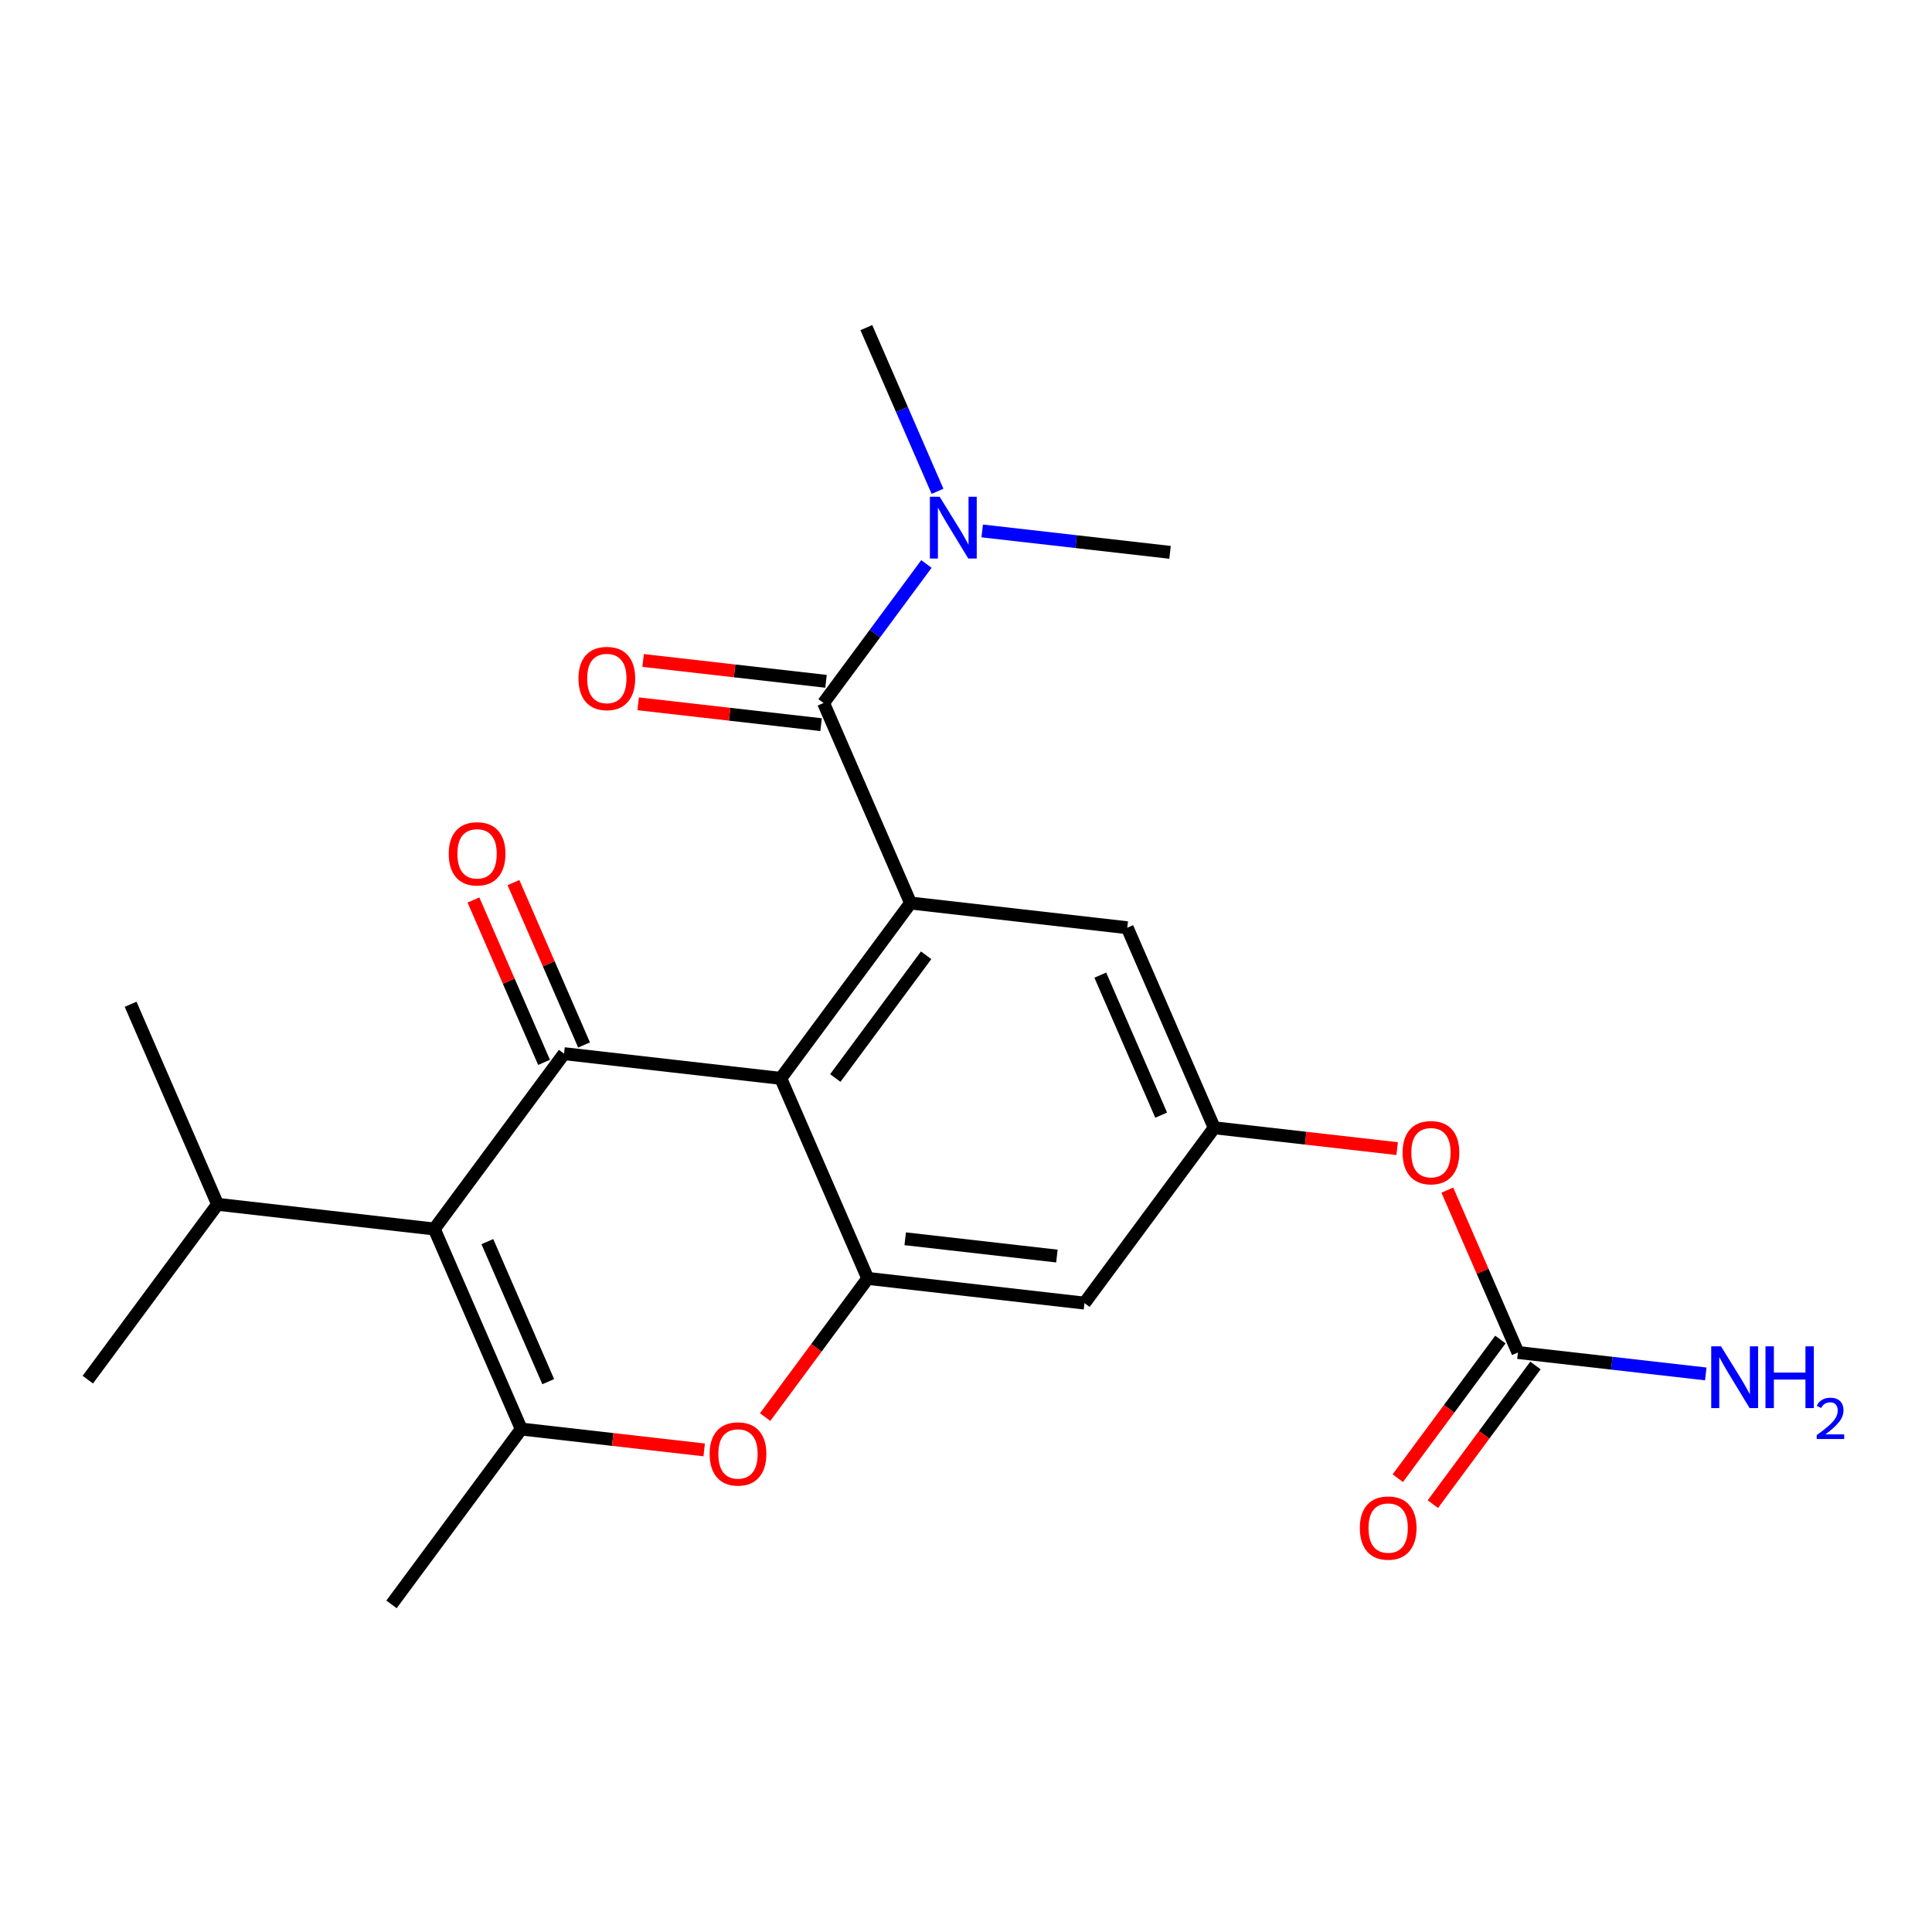 <?xml version='1.0' encoding='iso-8859-1'?>
<svg version='1.1' baseProfile='full'
              xmlns='http://www.w3.org/2000/svg'
                      xmlns:rdkit='http://www.rdkit.org/xml'
                      xmlns:xlink='http://www.w3.org/1999/xlink'
                  xml:space='preserve'
width='300px' height='300px' viewBox='0 0 300 300'>
<!-- END OF HEADER -->
<rect style='opacity:1.0;fill:#FFFFFF;stroke:none' width='300' height='300' x='0' y='0'> </rect>
<rect style='opacity:1.0;fill:#FFFFFF;stroke:none' width='300' height='300' x='0' y='0'> </rect>
<path class='bond-0 atom-0 atom-1' d='M 60.794,249.129 L 80.942,221.902' style='fill:none;fill-rule:evenodd;stroke:#000000;stroke-width:2.0px;stroke-linecap:butt;stroke-linejoin:miter;stroke-opacity:1' />
<path class='bond-1 atom-1 atom-2' d='M 80.942,221.902 L 95.144,223.521' style='fill:none;fill-rule:evenodd;stroke:#000000;stroke-width:2.0px;stroke-linecap:butt;stroke-linejoin:miter;stroke-opacity:1' />
<path class='bond-1 atom-1 atom-2' d='M 95.144,223.521 L 109.346,225.139' style='fill:none;fill-rule:evenodd;stroke:#FF0000;stroke-width:2.0px;stroke-linecap:butt;stroke-linejoin:miter;stroke-opacity:1' />
<path class='bond-23 atom-20 atom-1' d='M 67.438,190.84 L 80.942,221.902' style='fill:none;fill-rule:evenodd;stroke:#000000;stroke-width:2.0px;stroke-linecap:butt;stroke-linejoin:miter;stroke-opacity:1' />
<path class='bond-23 atom-20 atom-1' d='M 75.676,192.798 L 85.129,214.542' style='fill:none;fill-rule:evenodd;stroke:#000000;stroke-width:2.0px;stroke-linecap:butt;stroke-linejoin:miter;stroke-opacity:1' />
<path class='bond-2 atom-2 atom-3' d='M 118.812,220.041 L 126.778,209.276' style='fill:none;fill-rule:evenodd;stroke:#FF0000;stroke-width:2.0px;stroke-linecap:butt;stroke-linejoin:miter;stroke-opacity:1' />
<path class='bond-2 atom-2 atom-3' d='M 126.778,209.276 L 134.744,198.511' style='fill:none;fill-rule:evenodd;stroke:#000000;stroke-width:2.0px;stroke-linecap:butt;stroke-linejoin:miter;stroke-opacity:1' />
<path class='bond-3 atom-3 atom-4' d='M 134.744,198.511 L 168.397,202.346' style='fill:none;fill-rule:evenodd;stroke:#000000;stroke-width:2.0px;stroke-linecap:butt;stroke-linejoin:miter;stroke-opacity:1' />
<path class='bond-3 atom-3 atom-4' d='M 140.559,192.356 L 164.116,195.04' style='fill:none;fill-rule:evenodd;stroke:#000000;stroke-width:2.0px;stroke-linecap:butt;stroke-linejoin:miter;stroke-opacity:1' />
<path class='bond-24 atom-17 atom-3' d='M 121.239,167.449 L 134.744,198.511' style='fill:none;fill-rule:evenodd;stroke:#000000;stroke-width:2.0px;stroke-linecap:butt;stroke-linejoin:miter;stroke-opacity:1' />
<path class='bond-4 atom-4 atom-5' d='M 168.397,202.346 L 188.545,175.12' style='fill:none;fill-rule:evenodd;stroke:#000000;stroke-width:2.0px;stroke-linecap:butt;stroke-linejoin:miter;stroke-opacity:1' />
<path class='bond-5 atom-5 atom-6' d='M 188.545,175.12 L 202.747,176.738' style='fill:none;fill-rule:evenodd;stroke:#000000;stroke-width:2.0px;stroke-linecap:butt;stroke-linejoin:miter;stroke-opacity:1' />
<path class='bond-5 atom-5 atom-6' d='M 202.747,176.738 L 216.948,178.357' style='fill:none;fill-rule:evenodd;stroke:#FF0000;stroke-width:2.0px;stroke-linecap:butt;stroke-linejoin:miter;stroke-opacity:1' />
<path class='bond-9 atom-5 atom-10' d='M 188.545,175.12 L 175.04,144.058' style='fill:none;fill-rule:evenodd;stroke:#000000;stroke-width:2.0px;stroke-linecap:butt;stroke-linejoin:miter;stroke-opacity:1' />
<path class='bond-9 atom-5 atom-10' d='M 180.307,173.161 L 170.853,151.418' style='fill:none;fill-rule:evenodd;stroke:#000000;stroke-width:2.0px;stroke-linecap:butt;stroke-linejoin:miter;stroke-opacity:1' />
<path class='bond-6 atom-6 atom-7' d='M 224.74,184.801 L 230.221,197.409' style='fill:none;fill-rule:evenodd;stroke:#FF0000;stroke-width:2.0px;stroke-linecap:butt;stroke-linejoin:miter;stroke-opacity:1' />
<path class='bond-6 atom-6 atom-7' d='M 230.221,197.409 L 235.703,210.017' style='fill:none;fill-rule:evenodd;stroke:#000000;stroke-width:2.0px;stroke-linecap:butt;stroke-linejoin:miter;stroke-opacity:1' />
<path class='bond-7 atom-7 atom-8' d='M 235.703,210.017 L 250.287,211.679' style='fill:none;fill-rule:evenodd;stroke:#000000;stroke-width:2.0px;stroke-linecap:butt;stroke-linejoin:miter;stroke-opacity:1' />
<path class='bond-7 atom-7 atom-8' d='M 250.287,211.679 L 264.872,213.342' style='fill:none;fill-rule:evenodd;stroke:#0000FF;stroke-width:2.0px;stroke-linecap:butt;stroke-linejoin:miter;stroke-opacity:1' />
<path class='bond-8 atom-7 atom-9' d='M 232.98,208.002 L 225.014,218.767' style='fill:none;fill-rule:evenodd;stroke:#000000;stroke-width:2.0px;stroke-linecap:butt;stroke-linejoin:miter;stroke-opacity:1' />
<path class='bond-8 atom-7 atom-9' d='M 225.014,218.767 L 217.048,229.532' style='fill:none;fill-rule:evenodd;stroke:#FF0000;stroke-width:2.0px;stroke-linecap:butt;stroke-linejoin:miter;stroke-opacity:1' />
<path class='bond-8 atom-7 atom-9' d='M 238.426,212.032 L 230.46,222.797' style='fill:none;fill-rule:evenodd;stroke:#000000;stroke-width:2.0px;stroke-linecap:butt;stroke-linejoin:miter;stroke-opacity:1' />
<path class='bond-8 atom-7 atom-9' d='M 230.46,222.797 L 222.493,233.562' style='fill:none;fill-rule:evenodd;stroke:#FF0000;stroke-width:2.0px;stroke-linecap:butt;stroke-linejoin:miter;stroke-opacity:1' />
<path class='bond-10 atom-10 atom-11' d='M 175.04,144.058 L 141.387,140.222' style='fill:none;fill-rule:evenodd;stroke:#000000;stroke-width:2.0px;stroke-linecap:butt;stroke-linejoin:miter;stroke-opacity:1' />
<path class='bond-11 atom-11 atom-12' d='M 141.387,140.222 L 127.882,109.16' style='fill:none;fill-rule:evenodd;stroke:#000000;stroke-width:2.0px;stroke-linecap:butt;stroke-linejoin:miter;stroke-opacity:1' />
<path class='bond-16 atom-11 atom-17' d='M 141.387,140.222 L 121.239,167.449' style='fill:none;fill-rule:evenodd;stroke:#000000;stroke-width:2.0px;stroke-linecap:butt;stroke-linejoin:miter;stroke-opacity:1' />
<path class='bond-16 atom-11 atom-17' d='M 143.81,148.336 L 129.706,167.394' style='fill:none;fill-rule:evenodd;stroke:#000000;stroke-width:2.0px;stroke-linecap:butt;stroke-linejoin:miter;stroke-opacity:1' />
<path class='bond-12 atom-12 atom-13' d='M 128.266,105.795 L 114.064,104.176' style='fill:none;fill-rule:evenodd;stroke:#000000;stroke-width:2.0px;stroke-linecap:butt;stroke-linejoin:miter;stroke-opacity:1' />
<path class='bond-12 atom-12 atom-13' d='M 114.064,104.176 L 99.862,102.558' style='fill:none;fill-rule:evenodd;stroke:#FF0000;stroke-width:2.0px;stroke-linecap:butt;stroke-linejoin:miter;stroke-opacity:1' />
<path class='bond-12 atom-12 atom-13' d='M 127.498,112.525 L 113.297,110.907' style='fill:none;fill-rule:evenodd;stroke:#000000;stroke-width:2.0px;stroke-linecap:butt;stroke-linejoin:miter;stroke-opacity:1' />
<path class='bond-12 atom-12 atom-13' d='M 113.297,110.907 L 99.095,109.288' style='fill:none;fill-rule:evenodd;stroke:#FF0000;stroke-width:2.0px;stroke-linecap:butt;stroke-linejoin:miter;stroke-opacity:1' />
<path class='bond-13 atom-12 atom-14' d='M 127.882,109.16 L 135.868,98.368' style='fill:none;fill-rule:evenodd;stroke:#000000;stroke-width:2.0px;stroke-linecap:butt;stroke-linejoin:miter;stroke-opacity:1' />
<path class='bond-13 atom-12 atom-14' d='M 135.868,98.368 L 143.854,87.576' style='fill:none;fill-rule:evenodd;stroke:#0000FF;stroke-width:2.0px;stroke-linecap:butt;stroke-linejoin:miter;stroke-opacity:1' />
<path class='bond-14 atom-14 atom-15' d='M 145.577,76.29 L 140.051,63.581' style='fill:none;fill-rule:evenodd;stroke:#0000FF;stroke-width:2.0px;stroke-linecap:butt;stroke-linejoin:miter;stroke-opacity:1' />
<path class='bond-14 atom-14 atom-15' d='M 140.051,63.581 L 134.525,50.871' style='fill:none;fill-rule:evenodd;stroke:#000000;stroke-width:2.0px;stroke-linecap:butt;stroke-linejoin:miter;stroke-opacity:1' />
<path class='bond-15 atom-14 atom-16' d='M 152.515,82.444 L 167.099,84.106' style='fill:none;fill-rule:evenodd;stroke:#0000FF;stroke-width:2.0px;stroke-linecap:butt;stroke-linejoin:miter;stroke-opacity:1' />
<path class='bond-15 atom-14 atom-16' d='M 167.099,84.106 L 181.683,85.769' style='fill:none;fill-rule:evenodd;stroke:#000000;stroke-width:2.0px;stroke-linecap:butt;stroke-linejoin:miter;stroke-opacity:1' />
<path class='bond-17 atom-17 atom-18' d='M 121.239,167.449 L 87.586,163.613' style='fill:none;fill-rule:evenodd;stroke:#000000;stroke-width:2.0px;stroke-linecap:butt;stroke-linejoin:miter;stroke-opacity:1' />
<path class='bond-18 atom-18 atom-19' d='M 90.692,162.263 L 85.21,149.655' style='fill:none;fill-rule:evenodd;stroke:#000000;stroke-width:2.0px;stroke-linecap:butt;stroke-linejoin:miter;stroke-opacity:1' />
<path class='bond-18 atom-18 atom-19' d='M 85.21,149.655 L 79.729,137.047' style='fill:none;fill-rule:evenodd;stroke:#FF0000;stroke-width:2.0px;stroke-linecap:butt;stroke-linejoin:miter;stroke-opacity:1' />
<path class='bond-18 atom-18 atom-19' d='M 84.48,164.964 L 78.998,152.356' style='fill:none;fill-rule:evenodd;stroke:#000000;stroke-width:2.0px;stroke-linecap:butt;stroke-linejoin:miter;stroke-opacity:1' />
<path class='bond-18 atom-18 atom-19' d='M 78.998,152.356 L 73.516,139.748' style='fill:none;fill-rule:evenodd;stroke:#FF0000;stroke-width:2.0px;stroke-linecap:butt;stroke-linejoin:miter;stroke-opacity:1' />
<path class='bond-19 atom-18 atom-20' d='M 87.586,163.613 L 67.438,190.84' style='fill:none;fill-rule:evenodd;stroke:#000000;stroke-width:2.0px;stroke-linecap:butt;stroke-linejoin:miter;stroke-opacity:1' />
<path class='bond-20 atom-20 atom-21' d='M 67.438,190.84 L 33.785,187.005' style='fill:none;fill-rule:evenodd;stroke:#000000;stroke-width:2.0px;stroke-linecap:butt;stroke-linejoin:miter;stroke-opacity:1' />
<path class='bond-21 atom-21 atom-22' d='M 33.785,187.005 L 20.28,155.942' style='fill:none;fill-rule:evenodd;stroke:#000000;stroke-width:2.0px;stroke-linecap:butt;stroke-linejoin:miter;stroke-opacity:1' />
<path class='bond-22 atom-21 atom-23' d='M 33.785,187.005 L 13.636,214.231' style='fill:none;fill-rule:evenodd;stroke:#000000;stroke-width:2.0px;stroke-linecap:butt;stroke-linejoin:miter;stroke-opacity:1' />
<path  class='atom-2' d='M 110.192 225.765
Q 110.192 223.462, 111.33 222.174
Q 112.469 220.887, 114.596 220.887
Q 116.723 220.887, 117.861 222.174
Q 118.999 223.462, 118.999 225.765
Q 118.999 228.095, 117.847 229.423
Q 116.696 230.737, 114.596 230.737
Q 112.482 230.737, 111.33 229.423
Q 110.192 228.109, 110.192 225.765
M 114.596 229.653
Q 116.059 229.653, 116.845 228.678
Q 117.644 227.689, 117.644 225.765
Q 117.644 223.882, 116.845 222.933
Q 116.059 221.971, 114.596 221.971
Q 113.132 221.971, 112.333 222.92
Q 111.547 223.868, 111.547 225.765
Q 111.547 227.702, 112.333 228.678
Q 113.132 229.653, 114.596 229.653
' fill='#FF0000'/>
<path  class='atom-6' d='M 217.795 178.982
Q 217.795 176.679, 218.933 175.392
Q 220.071 174.105, 222.198 174.105
Q 224.325 174.105, 225.463 175.392
Q 226.601 176.679, 226.601 178.982
Q 226.601 181.313, 225.45 182.64
Q 224.298 183.954, 222.198 183.954
Q 220.085 183.954, 218.933 182.64
Q 217.795 181.326, 217.795 178.982
M 222.198 182.871
Q 223.661 182.871, 224.447 181.895
Q 225.246 180.906, 225.246 178.982
Q 225.246 177.099, 224.447 176.151
Q 223.661 175.189, 222.198 175.189
Q 220.735 175.189, 219.935 176.137
Q 219.15 177.085, 219.15 178.982
Q 219.15 180.92, 219.935 181.895
Q 220.735 182.871, 222.198 182.871
' fill='#FF0000'/>
<path  class='atom-8' d='M 267.236 209.057
L 270.379 214.137
Q 270.691 214.639, 271.192 215.546
Q 271.693 216.454, 271.72 216.508
L 271.72 209.057
L 272.994 209.057
L 272.994 218.649
L 271.68 218.649
L 268.306 213.094
Q 267.913 212.444, 267.493 211.699
Q 267.087 210.953, 266.965 210.723
L 266.965 218.649
L 265.718 218.649
L 265.718 209.057
L 267.236 209.057
' fill='#0000FF'/>
<path  class='atom-8' d='M 274.145 209.057
L 275.446 209.057
L 275.446 213.135
L 280.351 213.135
L 280.351 209.057
L 281.651 209.057
L 281.651 218.649
L 280.351 218.649
L 280.351 214.219
L 275.446 214.219
L 275.446 218.649
L 274.145 218.649
L 274.145 209.057
' fill='#0000FF'/>
<path  class='atom-8' d='M 282.116 218.312
Q 282.349 217.713, 282.903 217.382
Q 283.458 217.043, 284.227 217.043
Q 285.183 217.043, 285.72 217.561
Q 286.256 218.08, 286.256 219.001
Q 286.256 219.94, 285.559 220.816
Q 284.87 221.692, 283.44 222.73
L 286.364 222.73
L 286.364 223.445
L 282.098 223.445
L 282.098 222.846
Q 283.279 222.005, 283.976 221.379
Q 284.683 220.753, 285.022 220.19
Q 285.362 219.627, 285.362 219.046
Q 285.362 218.438, 285.058 218.098
Q 284.754 217.758, 284.227 217.758
Q 283.717 217.758, 283.377 217.964
Q 283.037 218.169, 282.796 218.625
L 282.116 218.312
' fill='#0000FF'/>
<path  class='atom-9' d='M 211.152 237.271
Q 211.152 234.968, 212.29 233.681
Q 213.428 232.394, 215.555 232.394
Q 217.682 232.394, 218.82 233.681
Q 219.958 234.968, 219.958 237.271
Q 219.958 239.601, 218.806 240.929
Q 217.655 242.243, 215.555 242.243
Q 213.441 242.243, 212.29 240.929
Q 211.152 239.615, 211.152 237.271
M 215.555 241.159
Q 217.018 241.159, 217.804 240.184
Q 218.603 239.195, 218.603 237.271
Q 218.603 235.388, 217.804 234.439
Q 217.018 233.478, 215.555 233.478
Q 214.092 233.478, 213.292 234.426
Q 212.506 235.374, 212.506 237.271
Q 212.506 239.209, 213.292 240.184
Q 214.092 241.159, 215.555 241.159
' fill='#FF0000'/>
<path  class='atom-13' d='M 89.826 105.352
Q 89.826 103.048, 90.964 101.761
Q 92.102 100.474, 94.229 100.474
Q 96.356 100.474, 97.494 101.761
Q 98.632 103.048, 98.632 105.352
Q 98.632 107.682, 97.481 109.01
Q 96.329 110.324, 94.229 110.324
Q 92.115 110.324, 90.964 109.01
Q 89.826 107.695, 89.826 105.352
M 94.229 109.24
Q 95.692 109.24, 96.478 108.264
Q 97.277 107.275, 97.277 105.352
Q 97.277 103.468, 96.478 102.52
Q 95.692 101.558, 94.229 101.558
Q 92.766 101.558, 91.966 102.506
Q 91.18 103.455, 91.18 105.352
Q 91.18 107.289, 91.966 108.264
Q 92.766 109.24, 94.229 109.24
' fill='#FF0000'/>
<path  class='atom-14' d='M 145.91 77.137
L 149.053 82.218
Q 149.365 82.719, 149.866 83.627
Q 150.367 84.534, 150.394 84.589
L 150.394 77.137
L 151.668 77.137
L 151.668 86.729
L 150.354 86.729
L 146.98 81.174
Q 146.587 80.524, 146.167 79.779
Q 145.761 79.034, 145.639 78.804
L 145.639 86.729
L 144.392 86.729
L 144.392 77.137
L 145.91 77.137
' fill='#0000FF'/>
<path  class='atom-19' d='M 69.678 132.578
Q 69.678 130.275, 70.816 128.988
Q 71.954 127.701, 74.081 127.701
Q 76.208 127.701, 77.346 128.988
Q 78.484 130.275, 78.484 132.578
Q 78.484 134.909, 77.332 136.236
Q 76.181 137.551, 74.081 137.551
Q 71.967 137.551, 70.816 136.236
Q 69.678 134.922, 69.678 132.578
M 74.081 136.467
Q 75.544 136.467, 76.33 135.491
Q 77.129 134.502, 77.129 132.578
Q 77.129 130.695, 76.33 129.747
Q 75.544 128.785, 74.081 128.785
Q 72.618 128.785, 71.818 129.733
Q 71.032 130.682, 71.032 132.578
Q 71.032 134.516, 71.818 135.491
Q 72.618 136.467, 74.081 136.467
' fill='#FF0000'/>
</svg>
